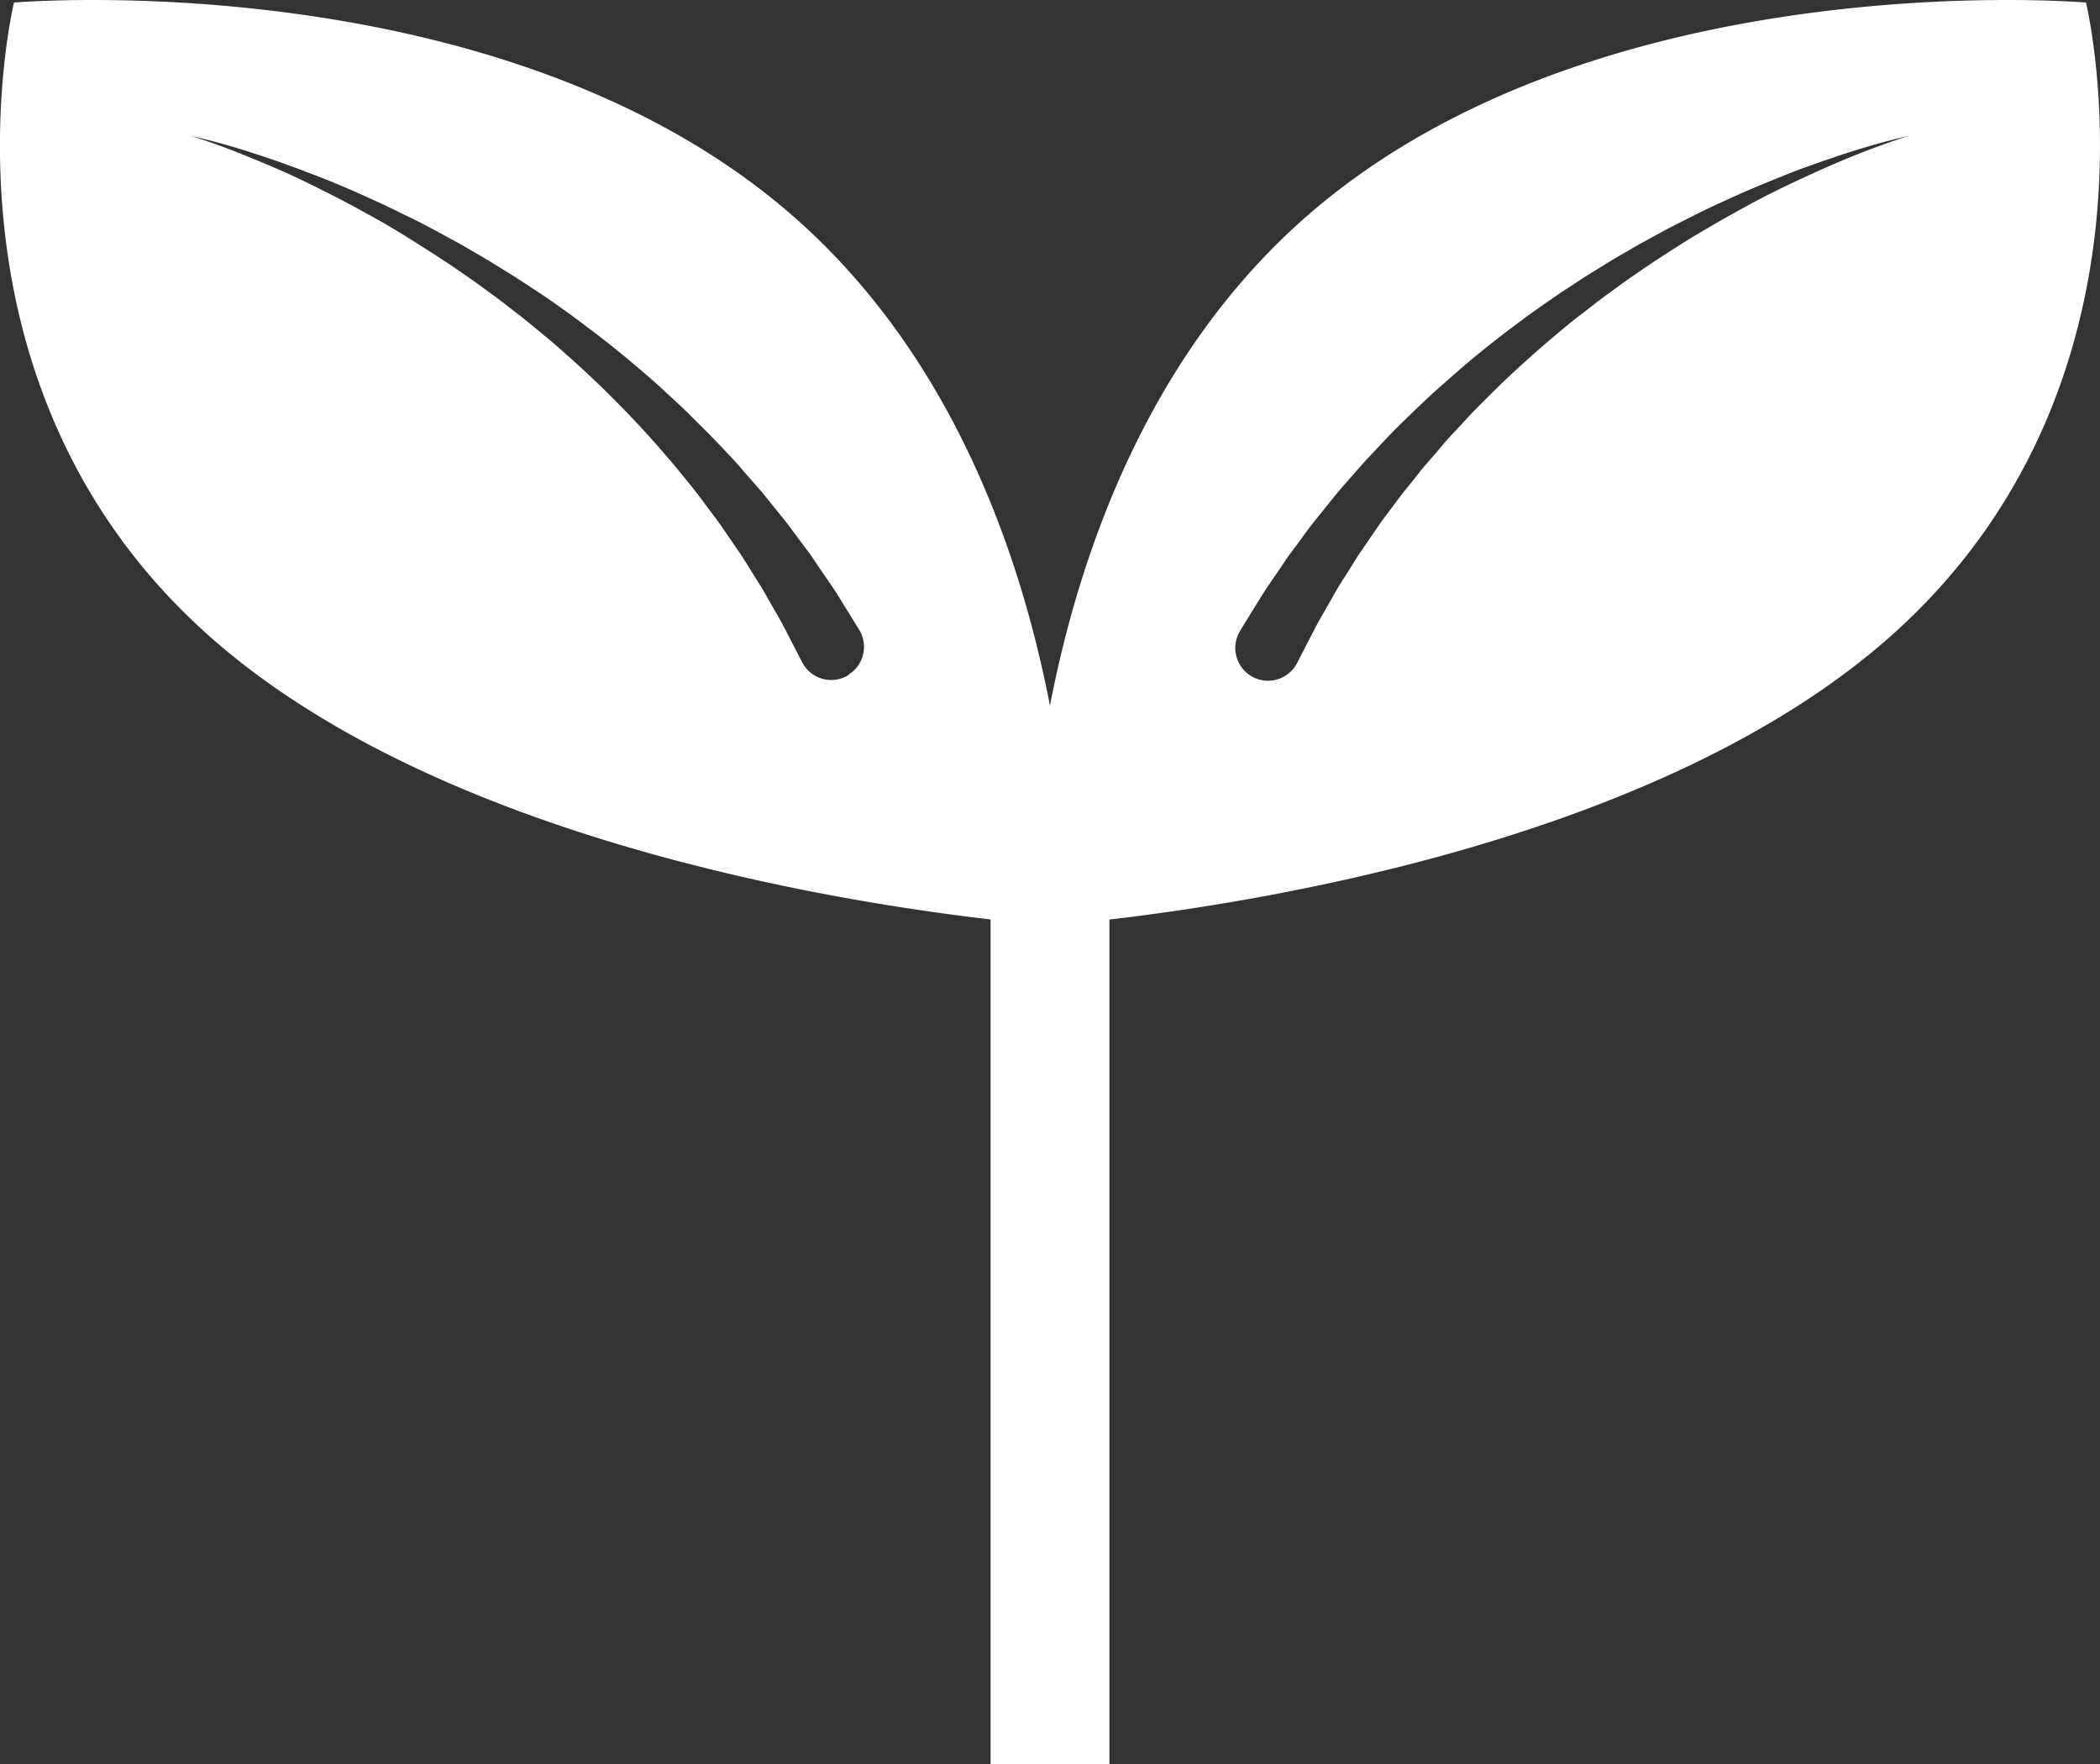 <svg xmlns="http://www.w3.org/2000/svg" xmlns:xlink="http://www.w3.org/1999/xlink" width="47.468" height="39.876" viewBox="0 0 47.468 39.876"><rect x="0" y="0" width="47.468" height="39.876" fill="#333333" stroke="none"/><defs><clipPath id="a"><rect width="47.468" height="39.876" fill="none"/></clipPath></defs><g clip-path="url(#a)"><path d="M47.152.058S36.146-.889,29.543,4.882c-3.6,3.144-5.145,7.633-5.81,11.068-.664-3.435-2.213-7.924-5.81-11.068C11.322-.889.316.058.316.058s-2.1,8.631,4.506,14.4c5.068,4.43,13.789,5.887,17.569,6.325V39.876h2.686V20.785c3.779-.438,12.5-1.9,17.569-6.325,6.6-5.771,4.506-14.4,4.506-14.4m-27.974,15.2a.739.739,0,0,1-1.018-.241c-.01-.016-.019-.032-.028-.049l-.014-.028-.361-.7c-.113-.224-.272-.484-.443-.79-.083-.154-.188-.309-.291-.476s-.21-.345-.333-.522l-.381-.556c-.134-.191-.282-.381-.429-.581s-.311-.4-.474-.6-.338-.405-.517-.61-.365-.409-.557-.613-.392-.405-.594-.608c-.406-.4-.839-.794-1.281-1.175q-.335-.281-.676-.555c-.232-.176-.457-.36-.692-.527l-.348-.254c-.116-.083-.234-.162-.351-.243-.231-.163-.467-.313-.7-.463S9.227,5.374,9,5.236s-.452-.268-.674-.388c-.441-.249-.868-.464-1.265-.661s-.767-.362-1.1-.5-.623-.257-.866-.347c-.485-.182-.77-.265-.77-.265s.29.06.789.2c.25.071.551.165.894.28s.727.256,1.144.417.862.35,1.327.567c.234.1.469.223.713.339s.487.245.733.378.5.268.746.416c.125.073.252.144.376.22l.375.231c.253.151.5.322.749.483s.493.34.738.515c.484.356.962.723,1.415,1.108.226.193.453.382.665.581s.429.39.629.592.4.393.589.594.376.39.545.589.342.386.5.575l.447.554c.145.177.269.357.395.523s.246.324.347.48c.206.309.4.573.536.8l.442.716a.739.739,0,0,1-.241,1.018M42.371,3.339c-.242.09-.535.206-.866.347s-.7.31-1.1.5-.824.412-1.265.661c-.223.12-.445.255-.675.388s-.458.278-.69.427-.466.3-.7.463c-.116.081-.235.16-.351.243l-.348.254c-.235.166-.46.351-.692.527s-.453.368-.676.555c-.442.381-.875.771-1.281,1.175-.2.2-.406.4-.595.608s-.382.4-.557.613-.356.4-.517.61-.329.4-.474.6-.3.391-.429.581l-.381.556c-.123.177-.227.357-.333.522s-.207.322-.291.476c-.171.306-.33.566-.443.79l-.361.7-.014.027a.74.74,0,1,1-1.315-.677c.009-.017.019-.034.028-.05l.442-.716c.139-.228.329-.492.535-.8.1-.156.224-.311.347-.48s.25-.346.395-.523l.447-.554c.157-.189.328-.378.5-.575s.358-.389.545-.589.386-.4.589-.594.413-.4.629-.592.439-.389.665-.582c.452-.385.931-.752,1.415-1.108q.367-.262.738-.515c.252-.162.5-.332.749-.483l.375-.231c.125-.076.252-.147.376-.22.248-.147.5-.282.746-.416s.493-.256.733-.378.478-.235.712-.339c.464-.217.913-.4,1.327-.567s.8-.3,1.144-.417.645-.209.894-.28c.5-.144.789-.2.789-.2s-.285.083-.769.265" transform="translate(0 0)" fill="#fff"/></g></svg>